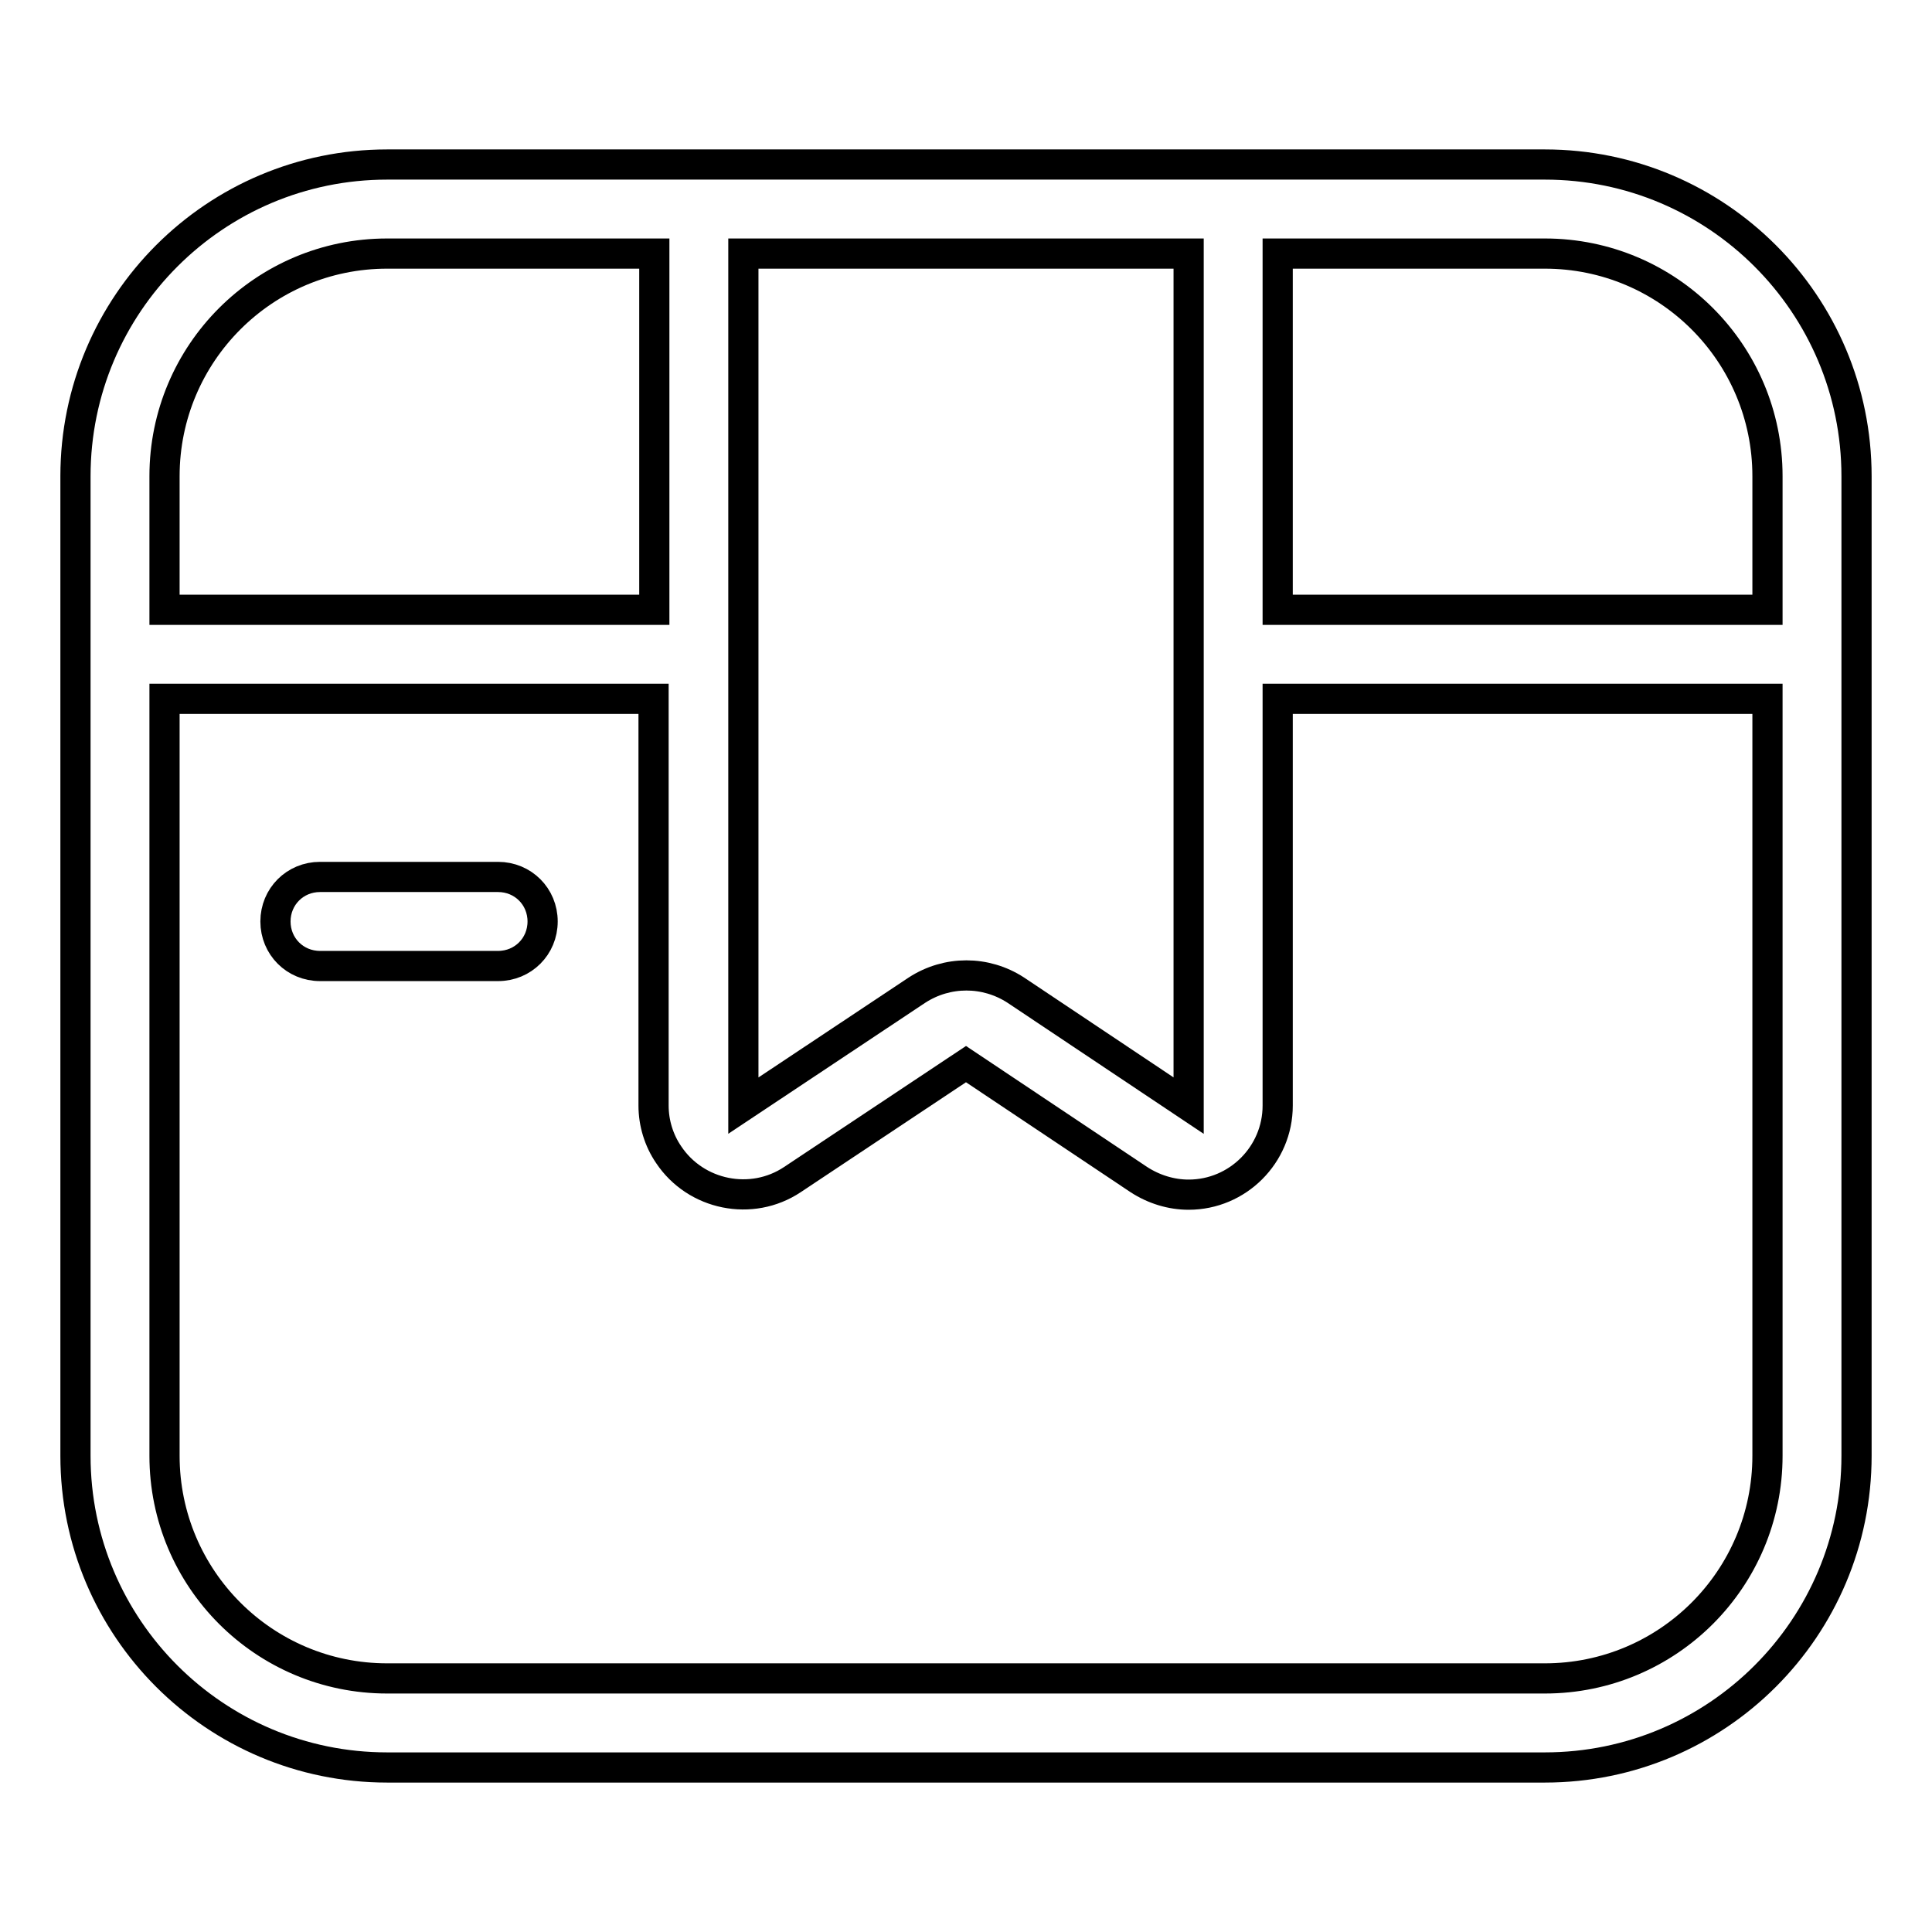 <?xml version="1.0" encoding="utf-8"?>
<!-- Svg Vector Icons : http://www.onlinewebfonts.com/icon -->
<!DOCTYPE svg PUBLIC "-//W3C//DTD SVG 1.1//EN" "http://www.w3.org/Graphics/SVG/1.1/DTD/svg11.dtd">
<svg version="1.1" xmlns="http://www.w3.org/2000/svg" xmlns:xlink="http://www.w3.org/1999/xlink" x="0px" y="0px" viewBox="0 0 256 256" enable-background="new 0 0 256 256" xml:space="preserve">
<g> <path stroke-width="4" fill-opacity="0" stroke="#000000"  d="M234.2,80.8V63.1c0-16.3-13.2-29.5-29.5-29.5l0,0h-35.4v47.2H234.2z M234.2,92.6h-64.9v53.9 c0,6.5-5.3,11.8-11.8,11.8c-2.3,0-4.6-0.7-6.6-2L128,141l-23,15.3c-5.4,3.6-12.8,2.1-16.4-3.3c-1.3-1.9-2-4.2-2-6.5V92.6H21.8 v100.3c0,16.3,13.2,29.5,29.5,29.5l0,0h153.4c16.3,0,29.5-13.2,29.5-29.5l0,0V92.6L234.2,92.6z M157.5,33.6h-59v112.9l23-15.3 c4-2.6,9.1-2.6,13.1,0l22.9,15.3V33.6z M86.7,33.6H51.3c-16.3,0-29.5,13.2-29.5,29.5l0,0v17.7h64.9V33.6z M51.3,21.8h153.4 c22.8,0,41.3,18.5,41.3,41.3v129.8c0,22.8-18.5,41.3-41.3,41.3H51.3c-22.8,0-41.3-18.5-41.3-41.3V63.1C10,40.3,28.5,21.8,51.3,21.8 z M42.4,128c-3.3,0-5.9-2.6-5.9-5.9c0-3.3,2.6-5.9,5.9-5.9H66c3.3,0,5.9,2.6,5.9,5.9c0,3.3-2.6,5.9-5.9,5.9H42.4z"/></g>
</svg>